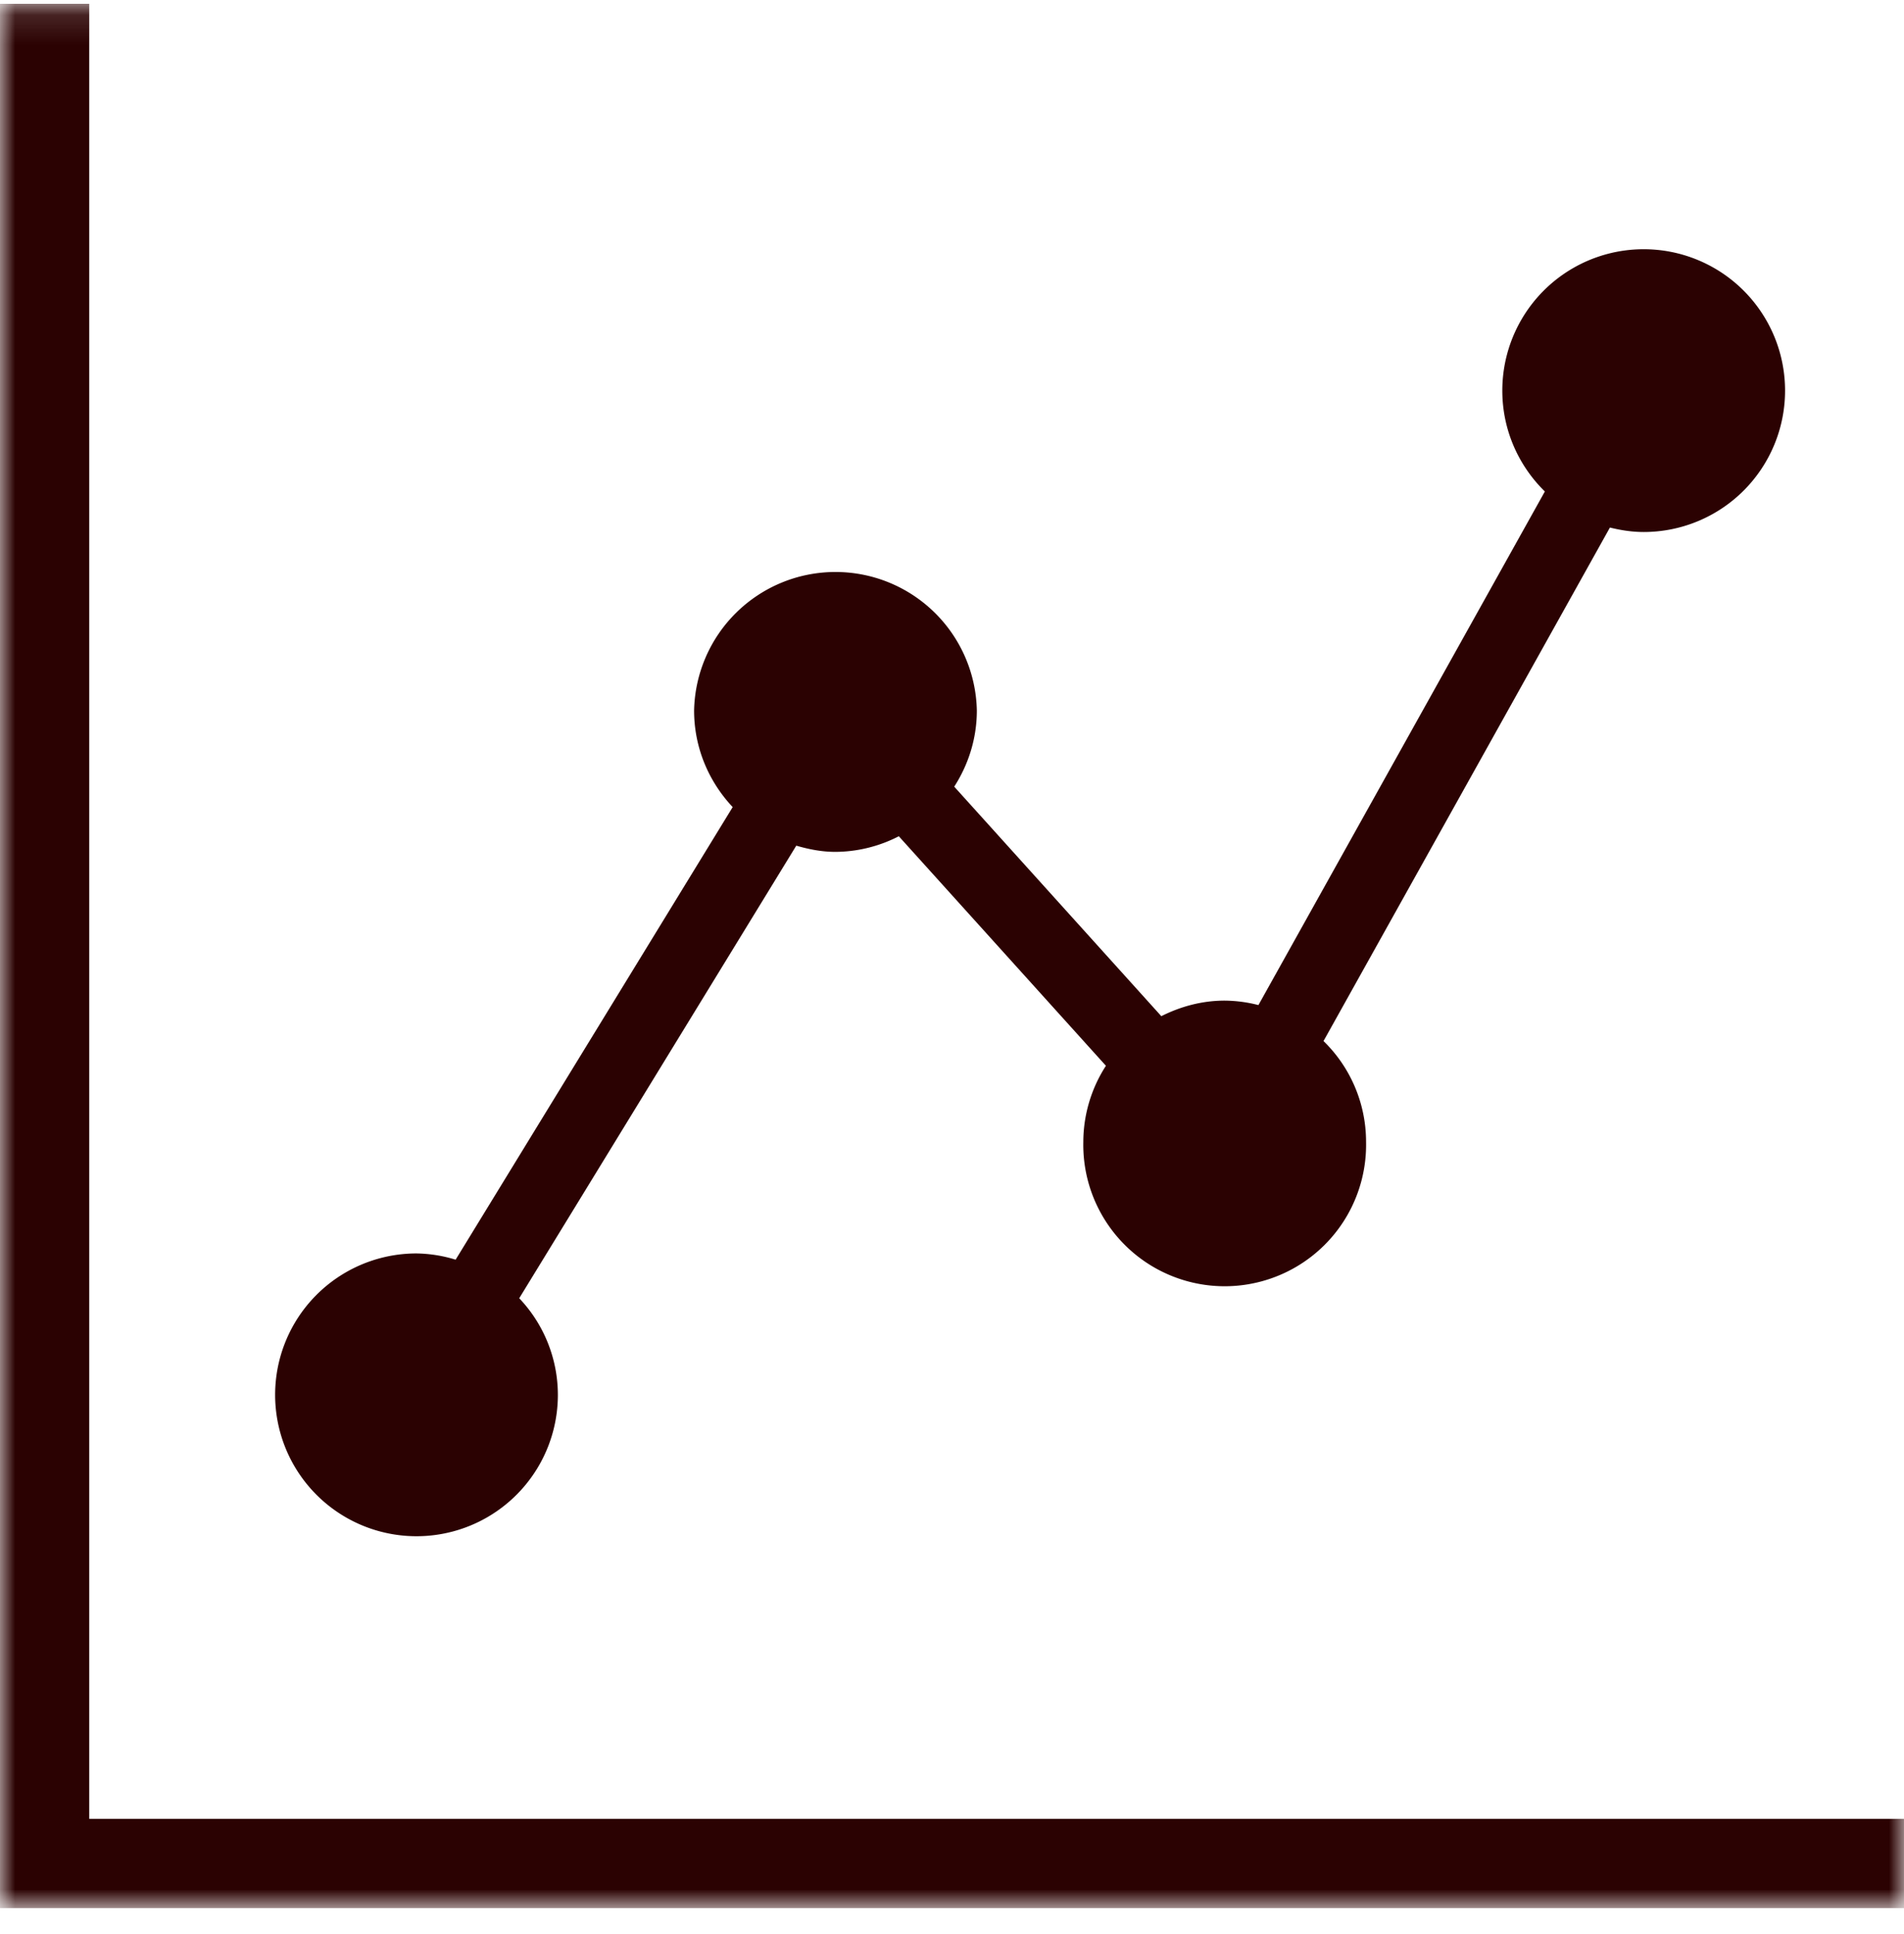 <svg width="64" height="65" fill="none" xmlns="http://www.w3.org/2000/svg"><g clip-path="url(#clip0_3865_4169)"><mask id="mask0_3865_4169" style="mask-type:luminance" maskUnits="userSpaceOnUse" x="0" y="0" width="64" height="65"><path d="M64 .128H0v64h64v-64z" fill="#fff"/></mask><g mask="url(#mask0_3865_4169)" fill="#2B0202"><path d="M14 51.63a4.751 4.751 0 004.752-4.752 4.718 4.718 0 00-1.299-3.246l9.313-15.211c.422.123.857.209 1.316.209a4.71 4.71 0 002.13-.525l6.962 7.714a4.725 4.725 0 00-.76 2.559 4.753 4.753 0 109.504 0 4.725 4.725 0 00-1.43-3.39l9.627-17.258c.365.09.74.15 1.135.15a4.751 4.751 0 100-9.504 4.751 4.751 0 00-4.752 4.752c0 1.328.549 2.527 1.43 3.39L42.3 33.779a4.7 4.7 0 00-1.133-.15c-.77 0-1.488.2-2.131.523l-6.961-7.714c.475-.739.76-1.614.76-2.559a4.753 4.753 0 00-9.504 0c0 1.258.498 2.396 1.297 3.246l-9.313 15.211a4.665 4.665 0 00-1.315-.21 4.751 4.751 0 00-4.752 4.752A4.751 4.751 0 0014 51.63z"/><path d="M3 61.128v-61H0v64h64v-3H3z"/></g></g><defs><clipPath id="clip0_3865_4169"><path fill="#fff" d="M0 0h64v65H0z"/></clipPath></defs></svg>